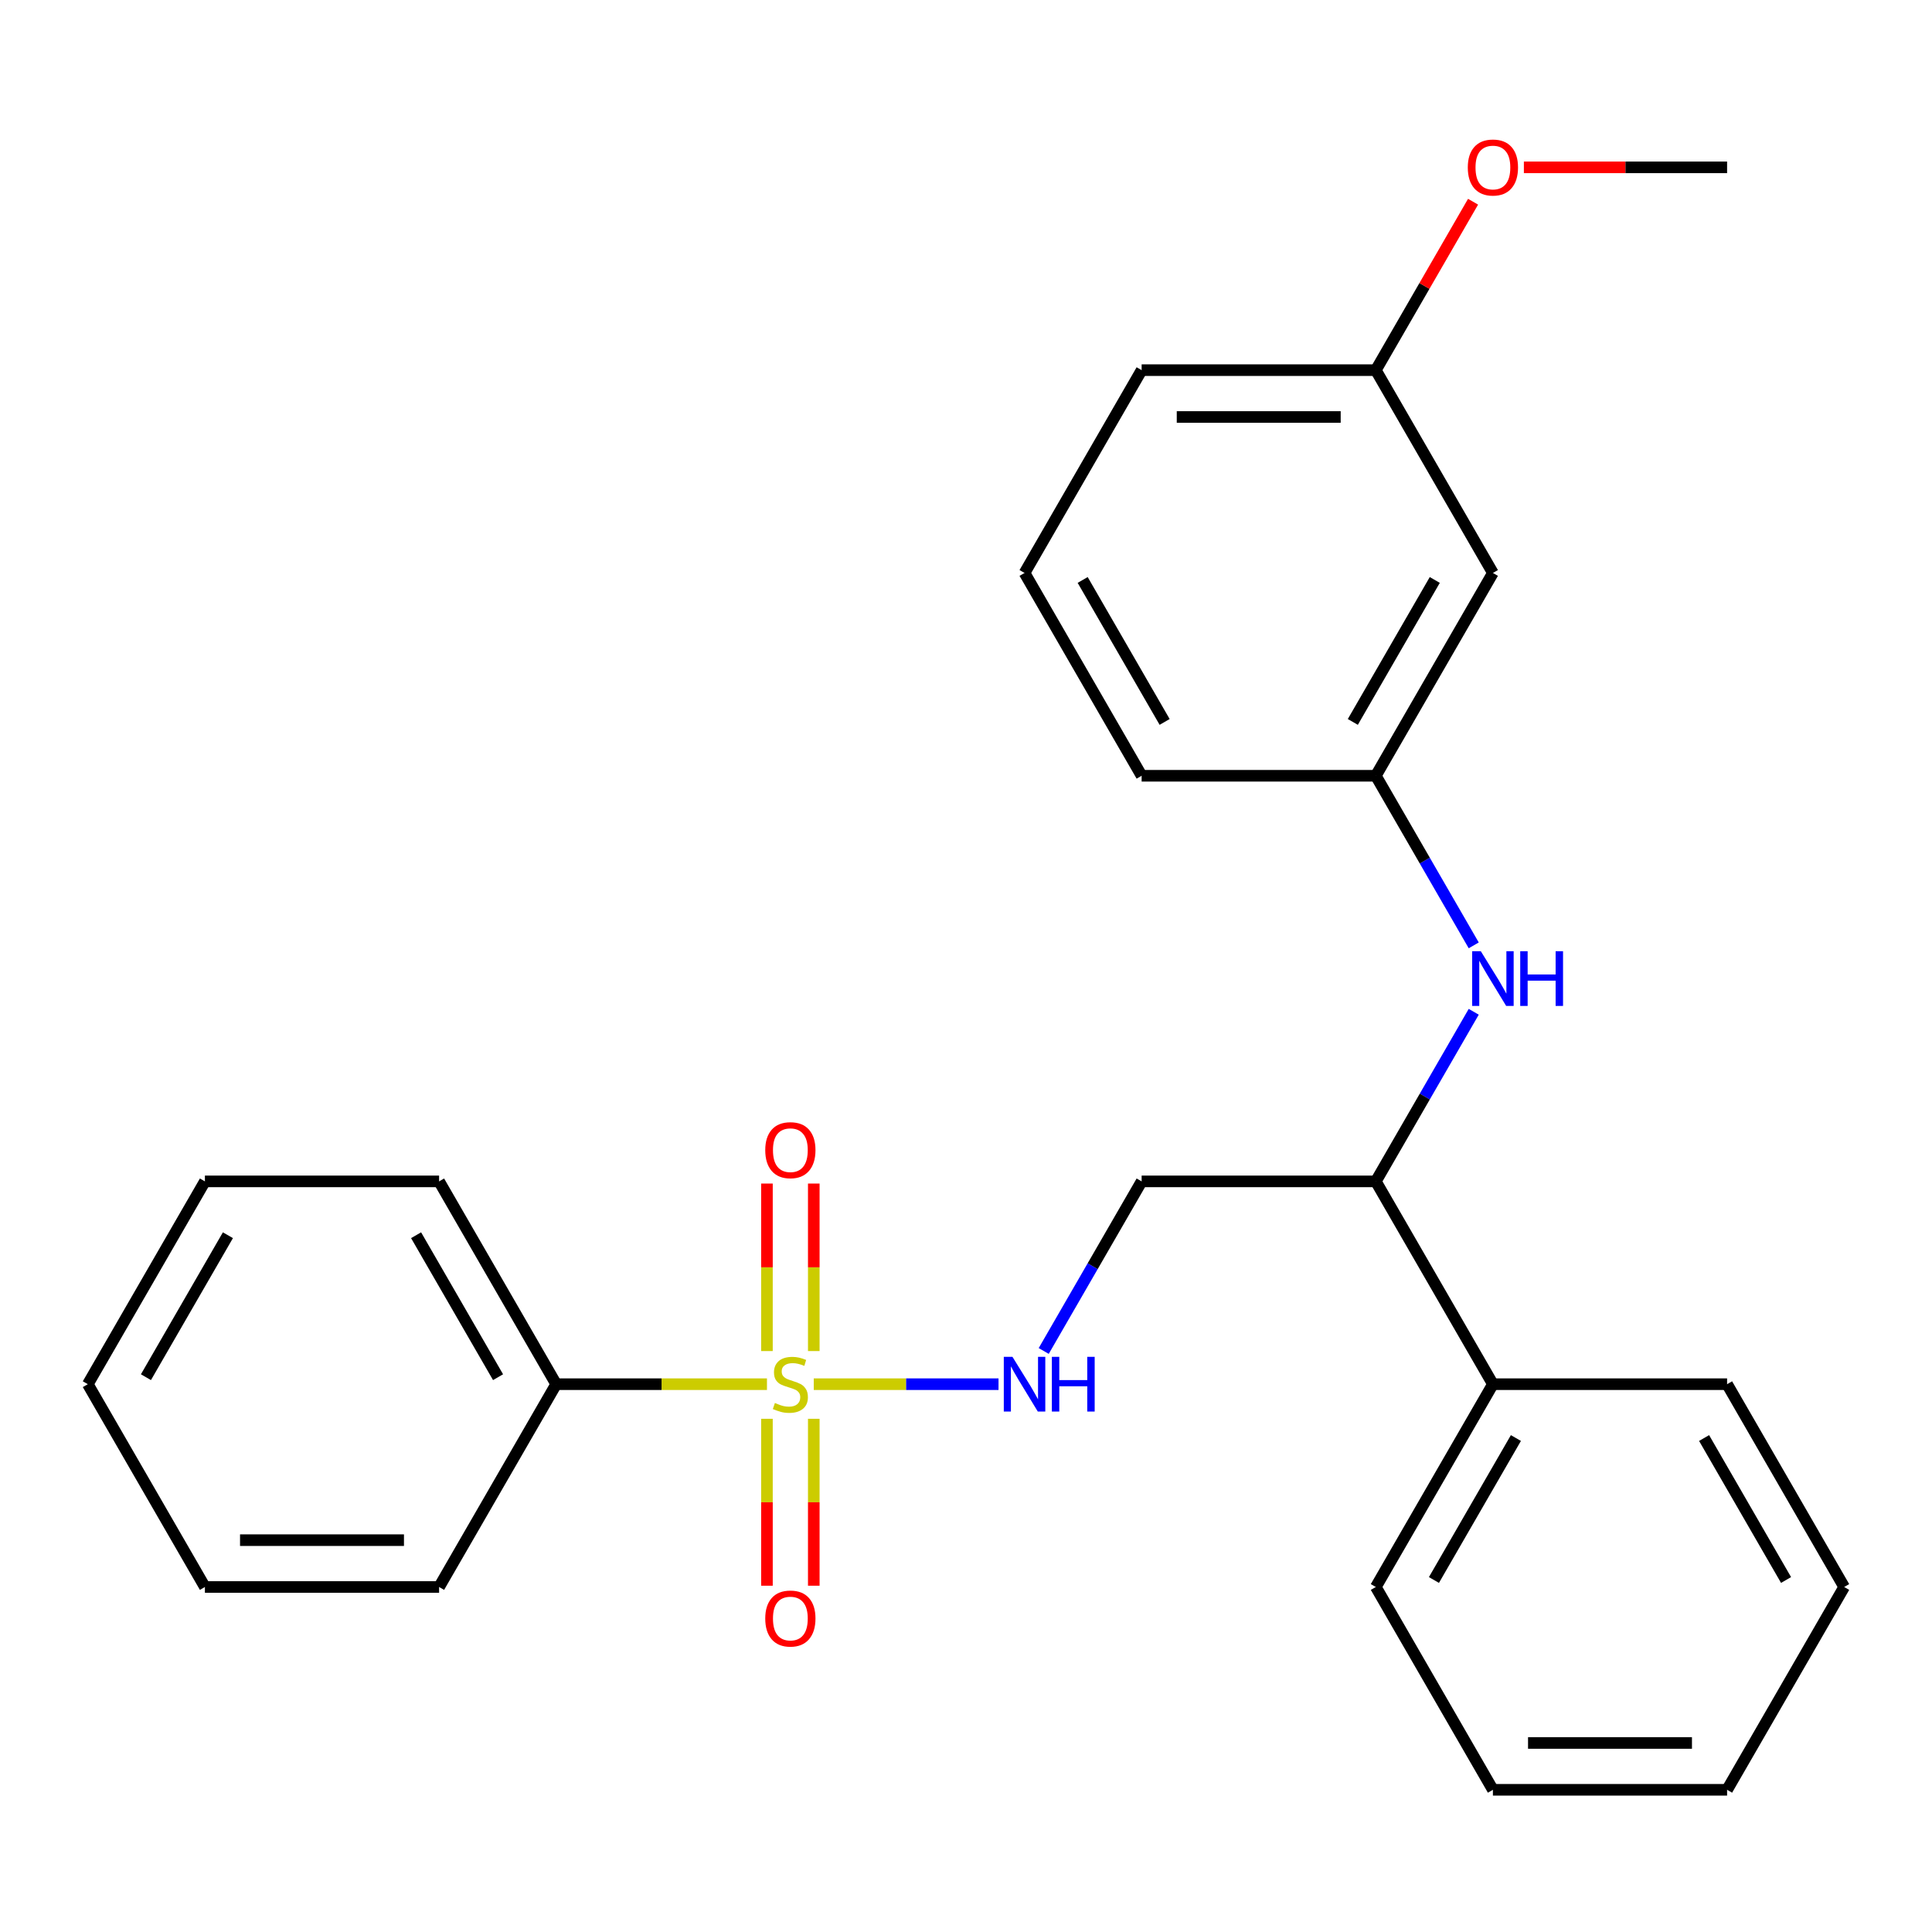 <?xml version='1.0' encoding='iso-8859-1'?>
<svg version='1.1' baseProfile='full'
              xmlns='http://www.w3.org/2000/svg'
                      xmlns:rdkit='http://www.rdkit.org/xml'
                      xmlns:xlink='http://www.w3.org/1999/xlink'
                  xml:space='preserve'
width='1000px' height='1000px' viewBox='0 0 1000 1000'>
<!-- END OF HEADER -->
<rect style='opacity:1.0;fill:#FFFFFF;stroke:none' width='1000' height='1000' x='0' y='0'> </rect>
<path class='bond-0' d='M 421.201,716.455 L 469.018,716.455' style='fill:none;fill-rule:evenodd;stroke:#CCCC00;stroke-width:6px;stroke-linecap:butt;stroke-linejoin:miter;stroke-opacity:1' />
<path class='bond-0' d='M 469.018,716.455 L 516.835,716.455' style='fill:none;fill-rule:evenodd;stroke:#0000FF;stroke-width:6px;stroke-linecap:butt;stroke-linejoin:miter;stroke-opacity:1' />
<path class='bond-2' d='M 421.212,699.304 L 421.212,655.954' style='fill:none;fill-rule:evenodd;stroke:#CCCC00;stroke-width:6px;stroke-linecap:butt;stroke-linejoin:miter;stroke-opacity:1' />
<path class='bond-2' d='M 421.212,655.954 L 421.212,612.604' style='fill:none;fill-rule:evenodd;stroke:#FF0000;stroke-width:6px;stroke-linecap:butt;stroke-linejoin:miter;stroke-opacity:1' />
<path class='bond-2' d='M 396.97,699.304 L 396.97,655.954' style='fill:none;fill-rule:evenodd;stroke:#CCCC00;stroke-width:6px;stroke-linecap:butt;stroke-linejoin:miter;stroke-opacity:1' />
<path class='bond-2' d='M 396.97,655.954 L 396.97,612.604' style='fill:none;fill-rule:evenodd;stroke:#FF0000;stroke-width:6px;stroke-linecap:butt;stroke-linejoin:miter;stroke-opacity:1' />
<path class='bond-3' d='M 396.97,734.365 L 396.97,777.565' style='fill:none;fill-rule:evenodd;stroke:#CCCC00;stroke-width:6px;stroke-linecap:butt;stroke-linejoin:miter;stroke-opacity:1' />
<path class='bond-3' d='M 396.97,777.565 L 396.97,820.764' style='fill:none;fill-rule:evenodd;stroke:#FF0000;stroke-width:6px;stroke-linecap:butt;stroke-linejoin:miter;stroke-opacity:1' />
<path class='bond-3' d='M 421.212,734.365 L 421.212,777.565' style='fill:none;fill-rule:evenodd;stroke:#CCCC00;stroke-width:6px;stroke-linecap:butt;stroke-linejoin:miter;stroke-opacity:1' />
<path class='bond-3' d='M 421.212,777.565 L 421.212,820.764' style='fill:none;fill-rule:evenodd;stroke:#FF0000;stroke-width:6px;stroke-linecap:butt;stroke-linejoin:miter;stroke-opacity:1' />
<path class='bond-5' d='M 396.981,716.455 L 342.43,716.455' style='fill:none;fill-rule:evenodd;stroke:#CCCC00;stroke-width:6px;stroke-linecap:butt;stroke-linejoin:miter;stroke-opacity:1' />
<path class='bond-5' d='M 342.43,716.455 L 287.879,716.455' style='fill:none;fill-rule:evenodd;stroke:#000000;stroke-width:6px;stroke-linecap:butt;stroke-linejoin:miter;stroke-opacity:1' />
<path class='bond-4' d='M 540.228,699.264 L 565.568,655.373' style='fill:none;fill-rule:evenodd;stroke:#0000FF;stroke-width:6px;stroke-linecap:butt;stroke-linejoin:miter;stroke-opacity:1' />
<path class='bond-4' d='M 565.568,655.373 L 590.909,611.482' style='fill:none;fill-rule:evenodd;stroke:#000000;stroke-width:6px;stroke-linecap:butt;stroke-linejoin:miter;stroke-opacity:1' />
<path class='bond-1' d='M 762.802,523.699 L 737.462,567.591' style='fill:none;fill-rule:evenodd;stroke:#0000FF;stroke-width:6px;stroke-linecap:butt;stroke-linejoin:miter;stroke-opacity:1' />
<path class='bond-1' d='M 737.462,567.591 L 712.121,611.482' style='fill:none;fill-rule:evenodd;stroke:#000000;stroke-width:6px;stroke-linecap:butt;stroke-linejoin:miter;stroke-opacity:1' />
<path class='bond-7' d='M 762.802,489.319 L 737.462,445.428' style='fill:none;fill-rule:evenodd;stroke:#0000FF;stroke-width:6px;stroke-linecap:butt;stroke-linejoin:miter;stroke-opacity:1' />
<path class='bond-7' d='M 737.462,445.428 L 712.121,401.536' style='fill:none;fill-rule:evenodd;stroke:#000000;stroke-width:6px;stroke-linecap:butt;stroke-linejoin:miter;stroke-opacity:1' />
<path class='bond-6' d='M 590.909,611.482 L 712.121,611.482' style='fill:none;fill-rule:evenodd;stroke:#000000;stroke-width:6px;stroke-linecap:butt;stroke-linejoin:miter;stroke-opacity:1' />
<path class='bond-14' d='M 287.879,716.455 L 227.273,611.482' style='fill:none;fill-rule:evenodd;stroke:#000000;stroke-width:6px;stroke-linecap:butt;stroke-linejoin:miter;stroke-opacity:1' />
<path class='bond-14' d='M 257.793,712.83 L 215.369,639.349' style='fill:none;fill-rule:evenodd;stroke:#000000;stroke-width:6px;stroke-linecap:butt;stroke-linejoin:miter;stroke-opacity:1' />
<path class='bond-15' d='M 287.879,716.455 L 227.273,821.427' style='fill:none;fill-rule:evenodd;stroke:#000000;stroke-width:6px;stroke-linecap:butt;stroke-linejoin:miter;stroke-opacity:1' />
<path class='bond-9' d='M 712.121,611.482 L 772.727,716.455' style='fill:none;fill-rule:evenodd;stroke:#000000;stroke-width:6px;stroke-linecap:butt;stroke-linejoin:miter;stroke-opacity:1' />
<path class='bond-8' d='M 712.121,401.536 L 772.727,296.564' style='fill:none;fill-rule:evenodd;stroke:#000000;stroke-width:6px;stroke-linecap:butt;stroke-linejoin:miter;stroke-opacity:1' />
<path class='bond-8' d='M 700.218,373.669 L 742.642,300.188' style='fill:none;fill-rule:evenodd;stroke:#000000;stroke-width:6px;stroke-linecap:butt;stroke-linejoin:miter;stroke-opacity:1' />
<path class='bond-13' d='M 712.121,401.536 L 590.909,401.536' style='fill:none;fill-rule:evenodd;stroke:#000000;stroke-width:6px;stroke-linecap:butt;stroke-linejoin:miter;stroke-opacity:1' />
<path class='bond-10' d='M 772.727,296.564 L 712.121,191.591' style='fill:none;fill-rule:evenodd;stroke:#000000;stroke-width:6px;stroke-linecap:butt;stroke-linejoin:miter;stroke-opacity:1' />
<path class='bond-16' d='M 772.727,716.455 L 712.121,821.427' style='fill:none;fill-rule:evenodd;stroke:#000000;stroke-width:6px;stroke-linecap:butt;stroke-linejoin:miter;stroke-opacity:1' />
<path class='bond-16' d='M 784.631,744.322 L 742.207,817.803' style='fill:none;fill-rule:evenodd;stroke:#000000;stroke-width:6px;stroke-linecap:butt;stroke-linejoin:miter;stroke-opacity:1' />
<path class='bond-17' d='M 772.727,716.455 L 893.939,716.455' style='fill:none;fill-rule:evenodd;stroke:#000000;stroke-width:6px;stroke-linecap:butt;stroke-linejoin:miter;stroke-opacity:1' />
<path class='bond-11' d='M 712.121,191.591 L 737.289,148' style='fill:none;fill-rule:evenodd;stroke:#000000;stroke-width:6px;stroke-linecap:butt;stroke-linejoin:miter;stroke-opacity:1' />
<path class='bond-11' d='M 737.289,148 L 762.456,104.408' style='fill:none;fill-rule:evenodd;stroke:#FF0000;stroke-width:6px;stroke-linecap:butt;stroke-linejoin:miter;stroke-opacity:1' />
<path class='bond-28' d='M 712.121,191.591 L 590.909,191.591' style='fill:none;fill-rule:evenodd;stroke:#000000;stroke-width:6px;stroke-linecap:butt;stroke-linejoin:miter;stroke-opacity:1' />
<path class='bond-28' d='M 693.939,215.833 L 609.091,215.833' style='fill:none;fill-rule:evenodd;stroke:#000000;stroke-width:6px;stroke-linecap:butt;stroke-linejoin:miter;stroke-opacity:1' />
<path class='bond-19' d='M 788.758,86.618 L 841.348,86.618' style='fill:none;fill-rule:evenodd;stroke:#FF0000;stroke-width:6px;stroke-linecap:butt;stroke-linejoin:miter;stroke-opacity:1' />
<path class='bond-19' d='M 841.348,86.618 L 893.939,86.618' style='fill:none;fill-rule:evenodd;stroke:#000000;stroke-width:6px;stroke-linecap:butt;stroke-linejoin:miter;stroke-opacity:1' />
<path class='bond-12' d='M 530.303,296.564 L 590.909,401.536' style='fill:none;fill-rule:evenodd;stroke:#000000;stroke-width:6px;stroke-linecap:butt;stroke-linejoin:miter;stroke-opacity:1' />
<path class='bond-12' d='M 560.388,300.188 L 602.813,373.669' style='fill:none;fill-rule:evenodd;stroke:#000000;stroke-width:6px;stroke-linecap:butt;stroke-linejoin:miter;stroke-opacity:1' />
<path class='bond-18' d='M 530.303,296.564 L 590.909,191.591' style='fill:none;fill-rule:evenodd;stroke:#000000;stroke-width:6px;stroke-linecap:butt;stroke-linejoin:miter;stroke-opacity:1' />
<path class='bond-20' d='M 227.273,611.482 L 106.061,611.482' style='fill:none;fill-rule:evenodd;stroke:#000000;stroke-width:6px;stroke-linecap:butt;stroke-linejoin:miter;stroke-opacity:1' />
<path class='bond-21' d='M 227.273,821.427 L 106.061,821.427' style='fill:none;fill-rule:evenodd;stroke:#000000;stroke-width:6px;stroke-linecap:butt;stroke-linejoin:miter;stroke-opacity:1' />
<path class='bond-21' d='M 209.091,797.185 L 124.242,797.185' style='fill:none;fill-rule:evenodd;stroke:#000000;stroke-width:6px;stroke-linecap:butt;stroke-linejoin:miter;stroke-opacity:1' />
<path class='bond-23' d='M 712.121,821.427 L 772.727,926.4' style='fill:none;fill-rule:evenodd;stroke:#000000;stroke-width:6px;stroke-linecap:butt;stroke-linejoin:miter;stroke-opacity:1' />
<path class='bond-22' d='M 893.939,716.455 L 954.545,821.427' style='fill:none;fill-rule:evenodd;stroke:#000000;stroke-width:6px;stroke-linecap:butt;stroke-linejoin:miter;stroke-opacity:1' />
<path class='bond-22' d='M 882.036,744.322 L 924.46,817.803' style='fill:none;fill-rule:evenodd;stroke:#000000;stroke-width:6px;stroke-linecap:butt;stroke-linejoin:miter;stroke-opacity:1' />
<path class='bond-26' d='M 106.061,611.482 L 45.455,716.455' style='fill:none;fill-rule:evenodd;stroke:#000000;stroke-width:6px;stroke-linecap:butt;stroke-linejoin:miter;stroke-opacity:1' />
<path class='bond-26' d='M 117.964,639.349 L 75.54,712.83' style='fill:none;fill-rule:evenodd;stroke:#000000;stroke-width:6px;stroke-linecap:butt;stroke-linejoin:miter;stroke-opacity:1' />
<path class='bond-24' d='M 106.061,821.427 L 45.455,716.455' style='fill:none;fill-rule:evenodd;stroke:#000000;stroke-width:6px;stroke-linecap:butt;stroke-linejoin:miter;stroke-opacity:1' />
<path class='bond-25' d='M 954.545,821.427 L 893.939,926.4' style='fill:none;fill-rule:evenodd;stroke:#000000;stroke-width:6px;stroke-linecap:butt;stroke-linejoin:miter;stroke-opacity:1' />
<path class='bond-27' d='M 772.727,926.4 L 893.939,926.4' style='fill:none;fill-rule:evenodd;stroke:#000000;stroke-width:6px;stroke-linecap:butt;stroke-linejoin:miter;stroke-opacity:1' />
<path class='bond-27' d='M 790.909,902.158 L 875.758,902.158' style='fill:none;fill-rule:evenodd;stroke:#000000;stroke-width:6px;stroke-linecap:butt;stroke-linejoin:miter;stroke-opacity:1' />
<path  class='atom-0' d='M 401.091 726.175
Q 401.411 726.295, 402.731 726.855
Q 404.051 727.415, 405.491 727.775
Q 406.971 728.095, 408.411 728.095
Q 411.091 728.095, 412.651 726.815
Q 414.211 725.495, 414.211 723.215
Q 414.211 721.655, 413.411 720.695
Q 412.651 719.735, 411.451 719.215
Q 410.251 718.695, 408.251 718.095
Q 405.731 717.335, 404.211 716.615
Q 402.731 715.895, 401.651 714.375
Q 400.611 712.855, 400.611 710.295
Q 400.611 706.735, 403.011 704.535
Q 405.451 702.335, 410.251 702.335
Q 413.531 702.335, 417.251 703.895
L 416.331 706.975
Q 412.931 705.575, 410.371 705.575
Q 407.611 705.575, 406.091 706.735
Q 404.571 707.855, 404.611 709.815
Q 404.611 711.335, 405.371 712.255
Q 406.171 713.175, 407.291 713.695
Q 408.451 714.215, 410.371 714.815
Q 412.931 715.615, 414.451 716.415
Q 415.971 717.215, 417.051 718.855
Q 418.171 720.455, 418.171 723.215
Q 418.171 727.135, 415.531 729.255
Q 412.931 731.335, 408.571 731.335
Q 406.051 731.335, 404.131 730.775
Q 402.251 730.255, 400.011 729.335
L 401.091 726.175
' fill='#CCCC00'/>
<path  class='atom-1' d='M 524.043 702.295
L 533.323 717.295
Q 534.243 718.775, 535.723 721.455
Q 537.203 724.135, 537.283 724.295
L 537.283 702.295
L 541.043 702.295
L 541.043 730.615
L 537.163 730.615
L 527.203 714.215
Q 526.043 712.295, 524.803 710.095
Q 523.603 707.895, 523.243 707.215
L 523.243 730.615
L 519.563 730.615
L 519.563 702.295
L 524.043 702.295
' fill='#0000FF'/>
<path  class='atom-1' d='M 544.443 702.295
L 548.283 702.295
L 548.283 714.335
L 562.763 714.335
L 562.763 702.295
L 566.603 702.295
L 566.603 730.615
L 562.763 730.615
L 562.763 717.535
L 548.283 717.535
L 548.283 730.615
L 544.443 730.615
L 544.443 702.295
' fill='#0000FF'/>
<path  class='atom-2' d='M 766.467 492.349
L 775.747 507.349
Q 776.667 508.829, 778.147 511.509
Q 779.627 514.189, 779.707 514.349
L 779.707 492.349
L 783.467 492.349
L 783.467 520.669
L 779.587 520.669
L 769.627 504.269
Q 768.467 502.349, 767.227 500.149
Q 766.027 497.949, 765.667 497.269
L 765.667 520.669
L 761.987 520.669
L 761.987 492.349
L 766.467 492.349
' fill='#0000FF'/>
<path  class='atom-2' d='M 786.867 492.349
L 790.707 492.349
L 790.707 504.389
L 805.187 504.389
L 805.187 492.349
L 809.027 492.349
L 809.027 520.669
L 805.187 520.669
L 805.187 507.589
L 790.707 507.589
L 790.707 520.669
L 786.867 520.669
L 786.867 492.349
' fill='#0000FF'/>
<path  class='atom-3' d='M 396.091 595.323
Q 396.091 588.523, 399.451 584.723
Q 402.811 580.923, 409.091 580.923
Q 415.371 580.923, 418.731 584.723
Q 422.091 588.523, 422.091 595.323
Q 422.091 602.203, 418.691 606.123
Q 415.291 610.003, 409.091 610.003
Q 402.851 610.003, 399.451 606.123
Q 396.091 602.243, 396.091 595.323
M 409.091 606.803
Q 413.411 606.803, 415.731 603.923
Q 418.091 601.003, 418.091 595.323
Q 418.091 589.763, 415.731 586.963
Q 413.411 584.123, 409.091 584.123
Q 404.771 584.123, 402.411 586.923
Q 400.091 589.723, 400.091 595.323
Q 400.091 601.043, 402.411 603.923
Q 404.771 606.803, 409.091 606.803
' fill='#FF0000'/>
<path  class='atom-4' d='M 396.091 837.747
Q 396.091 830.947, 399.451 827.147
Q 402.811 823.347, 409.091 823.347
Q 415.371 823.347, 418.731 827.147
Q 422.091 830.947, 422.091 837.747
Q 422.091 844.627, 418.691 848.547
Q 415.291 852.427, 409.091 852.427
Q 402.851 852.427, 399.451 848.547
Q 396.091 844.667, 396.091 837.747
M 409.091 849.227
Q 413.411 849.227, 415.731 846.347
Q 418.091 843.427, 418.091 837.747
Q 418.091 832.187, 415.731 829.387
Q 413.411 826.547, 409.091 826.547
Q 404.771 826.547, 402.411 829.347
Q 400.091 832.147, 400.091 837.747
Q 400.091 843.467, 402.411 846.347
Q 404.771 849.227, 409.091 849.227
' fill='#FF0000'/>
<path  class='atom-12' d='M 759.727 86.698
Q 759.727 79.898, 763.087 76.098
Q 766.447 72.298, 772.727 72.298
Q 779.007 72.298, 782.367 76.098
Q 785.727 79.898, 785.727 86.698
Q 785.727 93.578, 782.327 97.498
Q 778.927 101.378, 772.727 101.378
Q 766.487 101.378, 763.087 97.498
Q 759.727 93.618, 759.727 86.698
M 772.727 98.178
Q 777.047 98.178, 779.367 95.298
Q 781.727 92.378, 781.727 86.698
Q 781.727 81.138, 779.367 78.338
Q 777.047 75.498, 772.727 75.498
Q 768.407 75.498, 766.047 78.298
Q 763.727 81.098, 763.727 86.698
Q 763.727 92.418, 766.047 95.298
Q 768.407 98.178, 772.727 98.178
' fill='#FF0000'/>
</svg>
